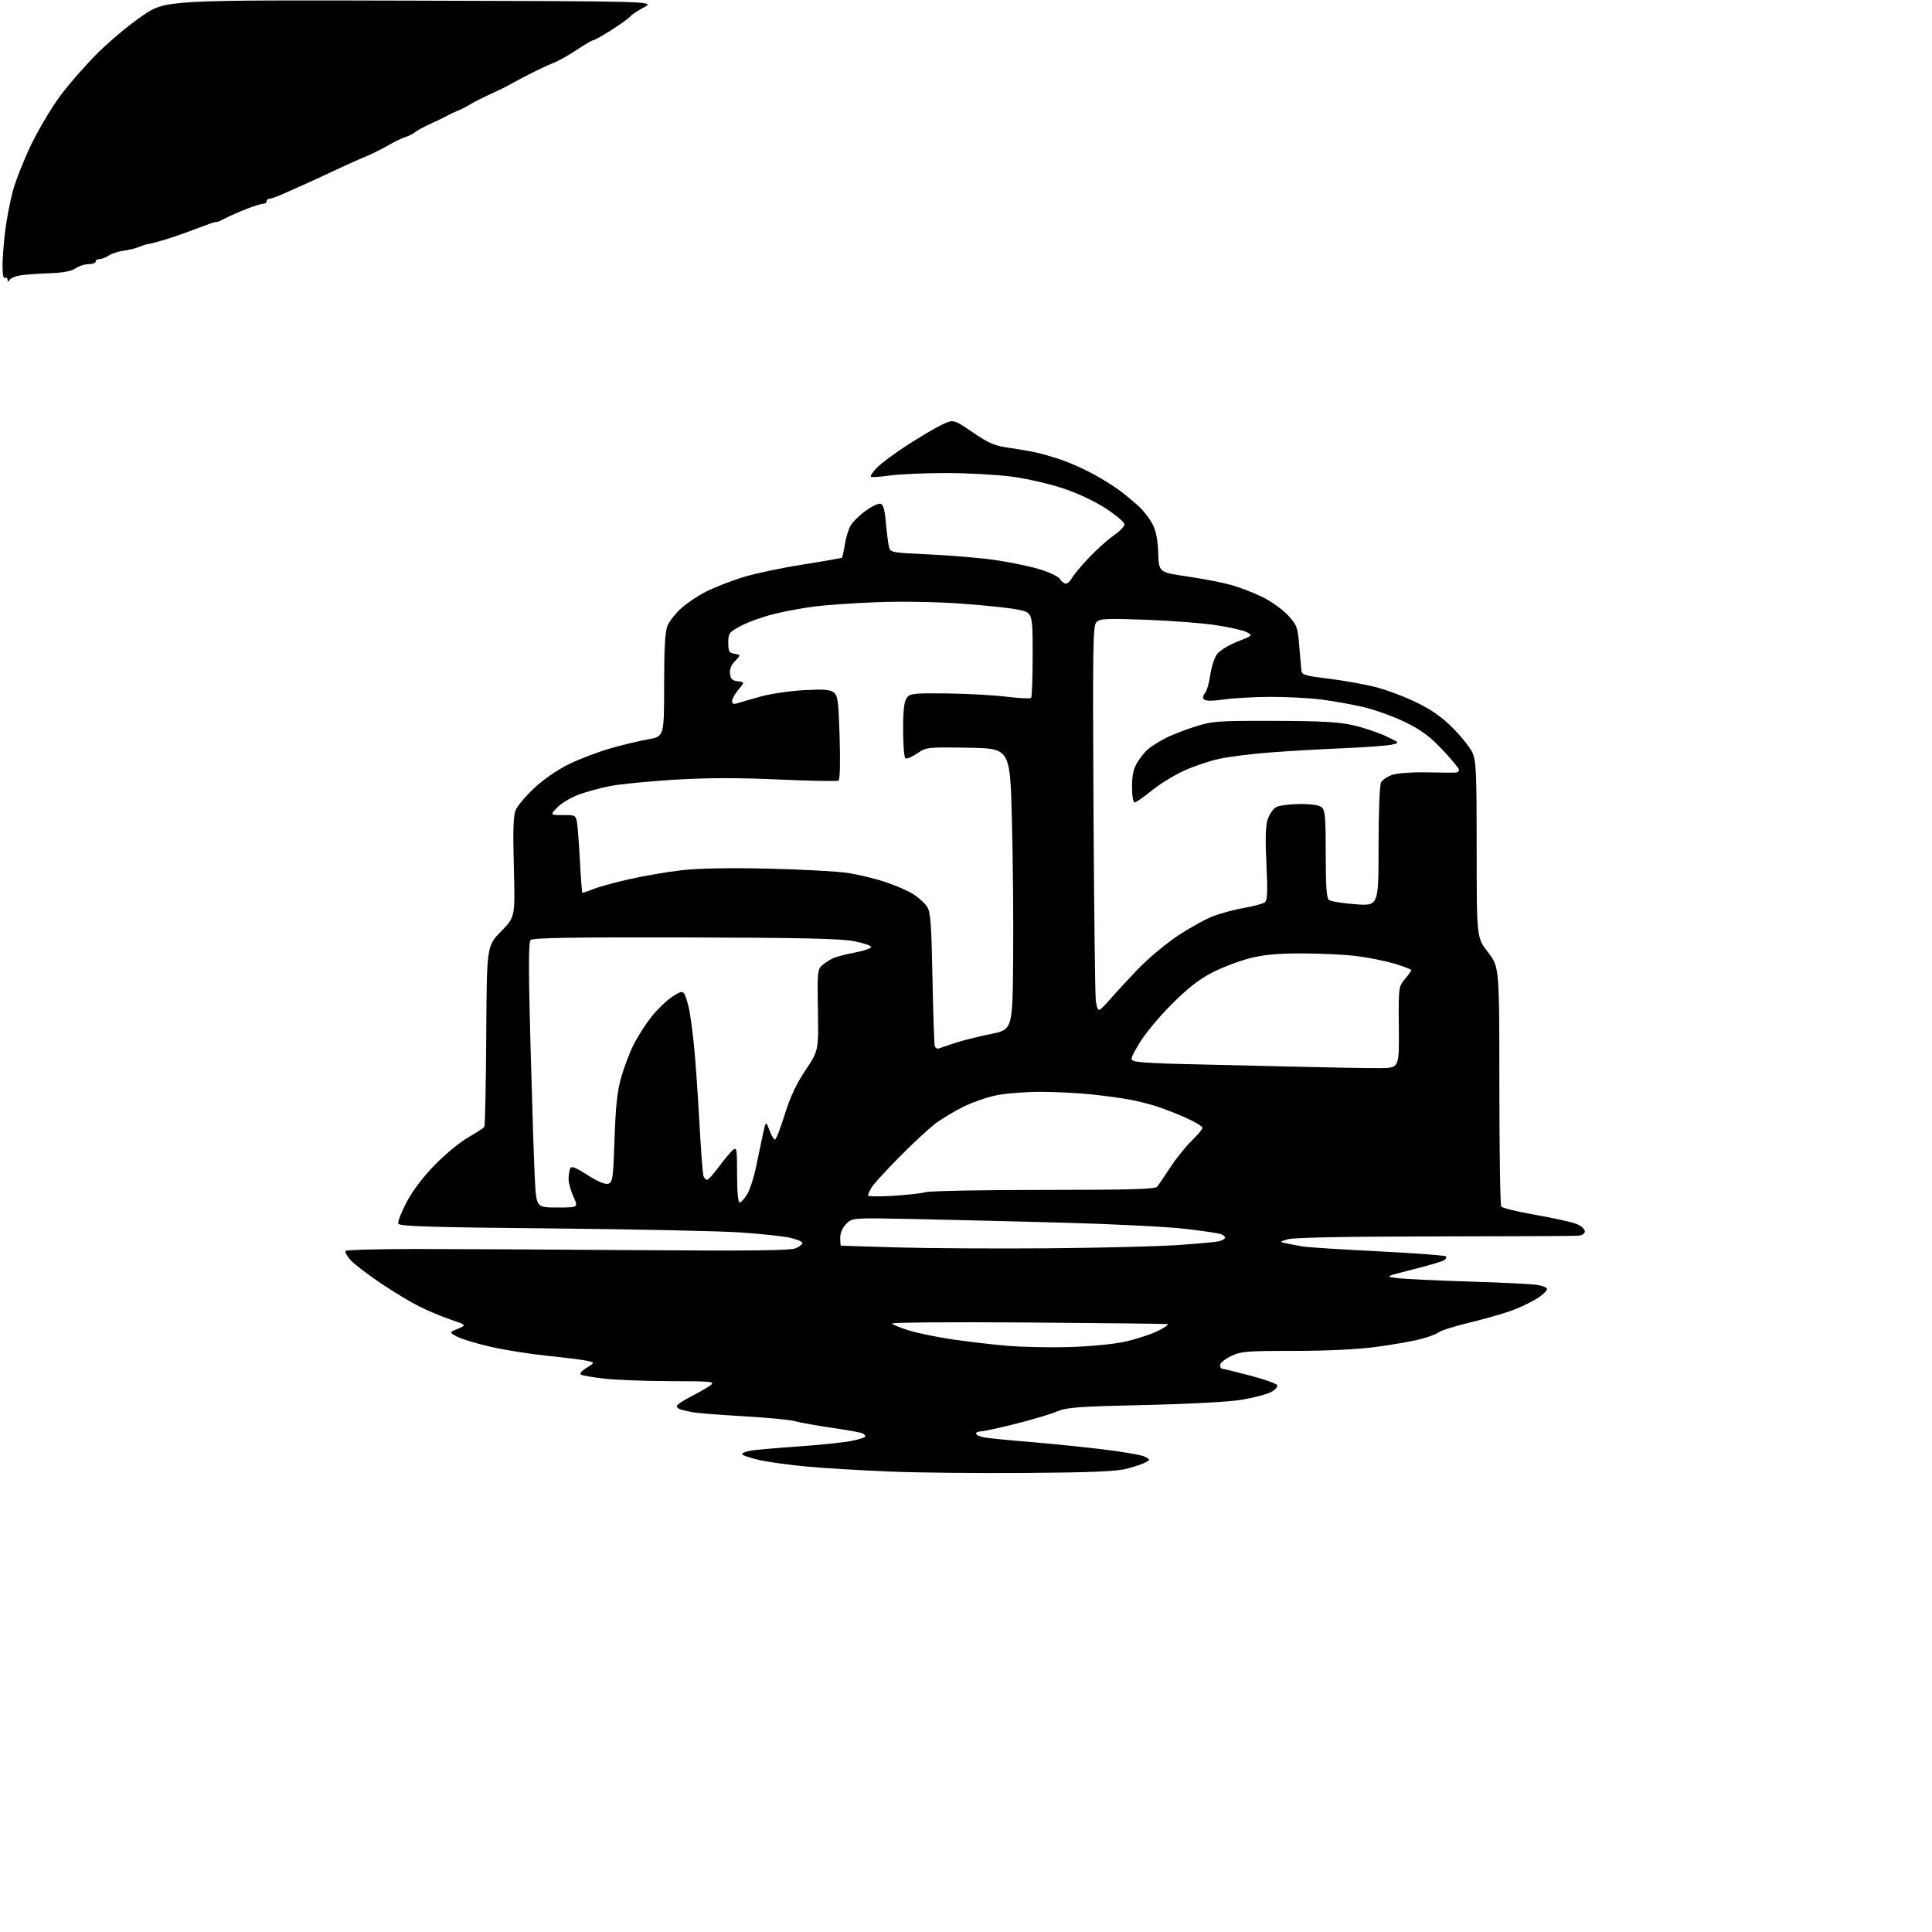 <?xml version="1.0" encoding="UTF-8" standalone="no"?>
<!-- Filename: 9acc3ed2a83c2e34e34db79dae81a3afa8087c6f209bade04fed287affd9bbda.svg -->
<!-- Created with https://svgstud.io -->
<svg
  version="1.1"
  xmlns="http://www.w3.org/2000/svg"
  xmlns:xlink="http://www.w3.org/1999/xlink"
  xmlns:svg="http://www.w3.org/2000/svg"
  xmlns:rdf="http://www.w3.org/1999/02/22-rdf-syntax-ns#"
  xmlns:cc="http://creativecommons.org/ns#"
  xmlns:dc="http://purl.org/dc/elements/1.1/"
  viewBox="0 0 768 768"
  width="768"
  height="768"
  role="img"
  aria-labelledby="titleID descID"
>
  <title id="titleID">make svg background gradiient</title>
  <desc id="descID">AI-generated SVG illustration: make svg background gradiient, created on https://svgstud.io</desc>

  <rect width="100%" height="100%" fill="white" />


  <path stroke="none" fill="black" fill-rule="evenodd" d="M408.00,585.52C389.02,585.67 364.52,585.41 353.54,584.96C342.56,584.50 327.94,583.63 321.04,583.01C314.14,582.39 305.46,581.20 301.75,580.36C298.04,579.53 295.00,578.47 295.00,578.01C295.00,577.55 296.69,576.91 298.75,576.60C300.81,576.28 309.25,575.55 317.50,574.98C325.75,574.41 335.09,573.45 338.25,572.84C341.41,572.23 344.00,571.40 344.00,570.98C344.00,570.56 343.34,569.96 342.54,569.65C341.74,569.35 336.23,568.38 330.29,567.51C324.36,566.64 317.93,565.48 316.00,564.94C314.07,564.39 304.85,563.51 295.50,562.97C286.15,562.44 277.15,561.74 275.50,561.42C273.85,561.11 271.71,560.63 270.75,560.36C269.79,560.09 269.00,559.45 269.00,558.95C269.00,558.44 271.59,556.71 274.75,555.10C277.91,553.48 281.40,551.46 282.50,550.61C284.33,549.20 282.95,549.06 266.50,549.02C256.60,549.00 244.77,548.56 240.22,548.03C235.67,547.51 231.47,546.79 230.89,546.43C230.29,546.06 231.28,544.89 233.17,543.72C236.50,541.67 236.50,541.67 233.50,540.96C231.85,540.57 224.88,539.69 218.01,539.00C211.13,538.30 200.94,536.71 195.35,535.44C189.76,534.18 183.68,532.36 181.84,531.41C178.50,529.67 178.50,529.67 182.00,528.20C185.50,526.74 185.50,526.74 179.00,524.51C175.43,523.29 169.77,520.91 166.43,519.22C163.09,517.53 156.34,513.46 151.43,510.16C146.52,506.87 141.18,502.79 139.57,501.10C137.96,499.41 136.99,497.68 137.41,497.26C137.82,496.84 150.39,496.50 165.33,496.50C180.27,496.50 219.72,496.70 253.00,496.95C298.11,497.29 314.20,497.11 316.25,496.23C317.76,495.58 319.00,494.63 319.00,494.12C319.00,493.62 316.86,492.69 314.25,492.07C311.64,491.45 302.75,490.48 294.50,489.92C286.25,489.36 252.35,488.64 219.17,488.32C170.34,487.85 158.74,487.48 158.33,486.41C158.05,485.68 159.55,481.81 161.66,477.82C164.10,473.21 168.24,467.77 173.00,462.91C177.12,458.70 183.09,453.81 186.25,452.04C189.41,450.26 192.24,448.42 192.54,447.94C192.83,447.46 193.17,431.09 193.29,411.56C193.50,376.06 193.50,376.06 199.15,370.28C204.79,364.50 204.79,364.50 204.26,344.79C203.86,330.18 204.05,324.29 204.98,322.04C205.67,320.37 209.02,316.41 212.41,313.23C216.08,309.80 221.66,305.96 226.16,303.76C230.33,301.73 237.64,298.94 242.40,297.56C247.16,296.18 253.97,294.54 257.53,293.92C264.00,292.79 264.00,292.79 264.00,272.37C264.00,257.50 264.37,251.06 265.35,248.72C266.09,246.95 268.55,243.83 270.82,241.78C273.09,239.73 277.54,236.75 280.72,235.15C283.90,233.55 290.32,231.03 295.00,229.55C299.68,228.08 310.43,225.78 318.89,224.46C327.36,223.13 334.47,221.87 334.69,221.65C334.90,221.43 335.44,218.98 335.88,216.20C336.32,213.41 337.44,209.97 338.38,208.55C339.31,207.13 341.95,204.60 344.23,202.95C346.52,201.29 349.10,200.06 349.95,200.23C351.11,200.45 351.67,202.37 352.15,207.80C352.51,211.80 353.06,216.11 353.38,217.38C353.94,219.63 354.38,219.71 369.21,220.38C377.59,220.76 389.19,221.73 394.98,222.54C400.76,223.34 408.81,224.98 412.85,226.18C417.06,227.42 420.69,229.13 421.34,230.18C421.97,231.18 423.03,232.00 423.71,232.00C424.38,232.00 425.47,230.99 426.13,229.75C426.80,228.51 429.85,224.86 432.92,221.63C435.99,218.41 440.41,214.45 442.75,212.84C445.09,211.22 447.00,209.24 447.00,208.43C447.00,207.62 443.68,204.80 439.63,202.15C435.16,199.23 428.43,196.07 422.50,194.10C417.14,192.32 407.96,190.23 402.12,189.45C396.28,188.68 384.52,188.04 376.00,188.04C367.48,188.04 357.40,188.49 353.60,189.04C349.81,189.59 346.46,189.80 346.17,189.51C345.88,189.22 346.96,187.61 348.56,185.94C350.16,184.27 355.53,180.27 360.50,177.05C365.46,173.84 371.65,170.17 374.25,168.91C378.98,166.61 378.98,166.61 386.63,171.83C393.11,176.25 395.32,177.19 401.14,178.02C404.92,178.56 409.92,179.43 412.26,179.96C414.59,180.48 419.17,181.84 422.43,182.97C425.70,184.10 431.32,186.64 434.93,188.63C438.55,190.61 443.30,193.61 445.50,195.29C447.70,196.97 451.00,199.73 452.84,201.42C454.67,203.12 457.07,206.24 458.17,208.37C459.54,211.04 460.24,214.60 460.41,219.87C460.66,227.50 460.66,227.50 471.94,229.15C478.15,230.06 485.98,231.57 489.36,232.52C492.74,233.46 498.33,235.61 501.78,237.29C505.24,238.98 509.81,242.24 511.94,244.55C515.55,248.47 515.85,249.26 516.46,256.62C516.81,260.95 517.19,265.40 517.30,266.49C517.48,268.25 518.73,268.63 528.00,269.76C533.77,270.47 542.10,271.94 546.50,273.04C550.90,274.14 558.33,276.91 563.00,279.19C569.06,282.14 573.23,285.08 577.55,289.42C580.87,292.76 584.36,297.14 585.30,299.15C586.80,302.37 587.00,306.92 587.00,337.78C587.00,372.76 587.00,372.76 591.50,378.55C596.00,384.35 596.00,384.35 596.02,431.42C596.02,457.32 596.36,479.00 596.77,479.60C597.17,480.21 603.35,481.72 610.50,482.96C617.65,484.20 624.96,485.82 626.75,486.56C628.54,487.29 630.00,488.60 630.00,489.45C630.00,490.42 628.97,491.08 627.25,491.22C625.74,491.35 599.98,491.47 570.00,491.50C535.10,491.54 514.24,491.94 512.00,492.61C508.50,493.66 508.50,493.66 511.50,494.29C513.15,494.64 516.08,495.19 518.00,495.51C519.92,495.83 533.33,496.69 547.78,497.41C562.23,498.13 574.37,499.04 574.75,499.42C575.13,499.80 574.80,500.51 574.01,500.99C573.23,501.48 567.62,503.12 561.54,504.65C550.50,507.43 550.50,507.43 555.50,508.07C558.25,508.42 570.62,509.02 583.00,509.40C595.38,509.77 607.64,510.35 610.25,510.67C612.86,510.99 615.00,511.76 614.99,512.38C614.99,513.00 613.51,514.51 611.70,515.73C609.90,516.96 605.74,519.06 602.46,520.39C599.18,521.72 591.33,524.04 585.00,525.55C578.67,527.06 572.83,528.86 572.00,529.56C571.17,530.26 567.80,531.53 564.50,532.37C561.20,533.22 553.19,534.61 546.70,535.46C539.36,536.42 527.09,537.00 514.26,537.00C495.38,537.00 493.27,537.18 489.32,539.09C486.94,540.24 485.00,541.81 485.00,542.59C485.00,543.37 485.34,544.02 485.75,544.06C486.16,544.09 491.20,545.32 496.93,546.81C502.67,548.29 507.54,550.04 507.75,550.69C507.96,551.35 506.79,552.57 505.15,553.42C503.52,554.27 498.43,555.60 493.84,556.39C488.74,557.26 473.63,558.09 455.00,558.51C428.49,559.11 423.94,559.45 420.22,561.06C417.87,562.08 410.50,564.28 403.85,565.96C397.20,567.63 390.91,569.00 389.88,569.00C388.85,569.00 388.00,569.39 388.00,569.88C388.00,570.36 389.37,571.02 391.03,571.36C392.70,571.69 400.24,572.45 407.78,573.05C415.33,573.65 428.55,574.98 437.17,575.99C445.79,577.01 453.84,578.38 455.08,579.04C457.24,580.20 457.25,580.28 455.41,581.31C454.36,581.90 451.03,583.03 448.00,583.82C443.84,584.91 434.12,585.32 408.00,585.52zM424.50,535.50C432.20,535.30 442.10,534.39 446.50,533.48C450.90,532.57 456.98,530.64 460.00,529.19C463.02,527.75 464.82,526.47 464.00,526.34C463.18,526.22 438.10,525.94 408.29,525.71C378.47,525.49 354.30,525.68 354.58,526.13C354.86,526.58 357.92,527.82 361.38,528.89C364.84,529.96 372.58,531.55 378.58,532.43C384.59,533.30 394.23,534.44 400.00,534.94C405.77,535.45 416.80,535.70 424.50,535.50zM416.00,496.22C436.07,496.07 459.25,495.51 467.50,494.97C475.75,494.44 483.51,493.72 484.75,493.38C485.99,493.04 487.00,492.42 487.00,491.99C487.00,491.56 486.26,490.93 485.35,490.58C484.44,490.23 478.06,489.29 471.16,488.48C464.27,487.67 442.63,486.58 423.06,486.05C403.50,485.51 376.55,484.85 363.16,484.58C338.82,484.09 338.82,484.09 336.41,486.50C334.92,487.99 334.00,490.07 334.00,491.95C334.00,493.63 334.11,495.06 334.25,495.13C334.39,495.20 344.62,495.54 357.00,495.88C369.38,496.22 395.93,496.38 416.00,496.22zM221.55,480.00C229.90,480.00 229.90,480.00 227.97,475.75C226.91,473.41 226.03,470.30 226.02,468.83C226.01,467.36 226.27,465.47 226.59,464.62C227.07,463.37 228.35,463.82 233.57,467.12C237.71,469.73 240.61,470.94 241.83,470.55C243.54,470.01 243.76,468.43 244.29,452.73C244.73,439.57 245.36,433.77 246.96,428.17C248.11,424.14 250.35,418.27 251.94,415.12C253.53,411.97 256.68,407.06 258.94,404.20C261.20,401.34 264.87,397.79 267.10,396.31C270.47,394.09 271.31,393.88 272.04,395.07C272.53,395.85 273.37,398.52 273.90,401.00C274.43,403.48 275.33,410.23 275.91,416.00C276.48,421.77 277.43,435.40 278.02,446.28C278.61,457.16 279.34,466.72 279.65,467.53C279.96,468.34 280.60,469.00 281.08,469.00C281.55,469.00 283.68,466.64 285.82,463.75C287.95,460.86 290.44,457.88 291.35,457.13C292.87,455.87 293.00,456.65 293.00,466.88C293.00,473.73 293.39,478.00 294.01,478.00C294.57,478.00 295.92,476.54 297.00,474.76C298.08,472.98 299.67,468.14 300.51,464.01C301.36,459.88 302.59,454.03 303.24,451.02C304.43,445.54 304.43,445.54 305.85,449.27C306.63,451.32 307.63,453.00 308.06,453.00C308.49,453.00 310.23,448.53 311.93,443.08C314.11,436.06 316.54,430.87 320.21,425.38C325.41,417.60 325.41,417.60 325.13,401.53C324.87,386.99 325.02,385.30 326.67,383.85C327.68,382.98 329.52,381.73 330.76,381.09C332.01,380.44 335.97,379.37 339.56,378.71C343.16,378.04 346.19,377.05 346.30,376.50C346.41,375.95 343.35,374.89 339.50,374.14C334.14,373.10 318.39,372.75 272.30,372.64C227.93,372.54 211.80,372.80 210.94,373.66C210.07,374.53 210.06,384.92 210.90,416.16C211.52,438.90 212.28,462.56 212.61,468.75C213.20,480.00 213.20,480.00 221.55,480.00zM354.75,475.38C360.11,475.06 366.07,474.40 368.00,473.91C369.93,473.41 391.17,473.01 415.21,473.01C448.95,473.00 459.16,472.71 459.97,471.75C460.54,471.06 462.92,467.57 465.25,464.00C467.59,460.43 471.41,455.66 473.75,453.42C476.09,451.18 478.00,448.88 478.00,448.31C478.00,447.73 474.96,445.92 471.25,444.27C467.54,442.63 462.25,440.57 459.50,439.71C456.75,438.84 452.02,437.66 449.00,437.10C445.98,436.53 439.13,435.60 433.79,435.03C428.45,434.46 419.22,434.01 413.29,434.02C407.36,434.03 399.50,434.67 395.84,435.45C392.17,436.22 386.37,438.25 382.94,439.95C379.52,441.65 374.64,444.57 372.11,446.43C369.57,448.30 363.02,454.35 357.55,459.89C352.07,465.43 347.03,470.98 346.33,472.23C345.64,473.48 345.05,474.83 345.04,475.22C345.02,475.62 349.39,475.69 354.75,475.38zM548.85,424.59C556.20,424.50 556.20,424.50 556.06,408.38C555.92,392.47 555.95,392.21 558.46,389.23C559.86,387.57 561.00,385.95 561.00,385.63C561.00,385.32 557.96,384.15 554.25,383.05C550.54,381.95 543.69,380.58 539.03,380.02C534.37,379.46 524.65,379.00 517.44,379.00C507.66,379.00 502.36,379.50 496.61,380.97C492.37,382.06 485.66,384.63 481.70,386.69C476.54,389.37 471.95,393.00 465.50,399.47C460.45,404.54 454.84,411.35 452.73,415.00C448.96,421.50 448.96,421.50 452.23,422.07C454.03,422.38 461.57,422.78 469.00,422.94C476.43,423.11 495.77,423.57 512.00,423.96C528.23,424.36 544.81,424.64 548.85,424.59zM373.26,416.75C373.94,416.50 376.88,415.51 379.79,414.55C382.69,413.60 388.99,412.02 393.79,411.05C402.50,409.29 402.50,409.29 402.74,381.39C402.88,366.05 402.65,340.90 402.24,325.50C401.50,297.50 401.50,297.50 384.92,297.23C368.61,296.96 368.29,296.99 364.61,299.49C362.55,300.89 360.44,301.77 359.93,301.46C359.42,301.14 359.00,296.04 359.00,290.13C359.00,282.42 359.40,278.83 360.42,277.44C361.72,275.66 363.05,275.51 376.22,275.65C384.12,275.73 394.79,276.31 399.93,276.94C405.06,277.56 409.54,277.79 409.88,277.45C410.22,277.11 410.50,269.33 410.50,260.17C410.50,243.50 410.50,243.50 404.50,242.30C401.20,241.63 390.85,240.56 381.50,239.91C371.53,239.22 357.82,239.01 348.33,239.39C339.44,239.74 328.41,240.50 323.83,241.08C319.25,241.65 311.89,243.02 307.48,244.12C303.06,245.23 297.21,247.34 294.48,248.82C289.79,251.35 289.50,251.74 289.50,255.50C289.50,258.89 289.85,259.55 291.75,259.82C292.99,260.00 294.00,260.33 294.00,260.57C294.00,260.81 293.07,261.93 291.94,263.06C290.64,264.36 289.99,266.11 290.19,267.81C290.43,269.91 291.11,270.57 293.28,270.82C296.06,271.14 296.06,271.14 293.53,274.15C292.14,275.80 291.00,277.85 291.00,278.69C291.00,279.84 291.58,280.05 293.25,279.51C294.49,279.11 298.65,277.91 302.50,276.85C306.35,275.78 314.00,274.66 319.50,274.36C327.30,273.92 329.91,274.12 331.38,275.24C333.06,276.51 333.33,278.53 333.77,293.19C334.07,303.15 333.89,309.95 333.32,310.30C332.80,310.63 322.05,310.43 309.43,309.86C293.17,309.13 281.19,309.16 268.22,309.94C258.17,310.55 246.69,311.67 242.72,312.43C238.75,313.20 233.00,314.76 229.93,315.91C226.87,317.06 223.08,319.35 221.50,321.00C218.63,324.00 218.63,324.00 223.77,324.00C228.80,324.00 228.92,324.07 229.41,327.25C229.68,329.04 230.19,335.90 230.54,342.50C230.89,349.10 231.31,354.64 231.48,354.81C231.65,354.98 233.49,354.40 235.58,353.53C237.66,352.66 244.12,350.86 249.93,349.54C255.75,348.21 265.20,346.59 270.94,345.94C277.78,345.16 289.69,344.94 305.44,345.30C318.67,345.61 332.88,346.38 337.00,347.00C341.12,347.63 347.88,349.26 352.00,350.63C356.12,352.00 361.18,354.21 363.23,355.56C365.27,356.90 367.68,359.10 368.56,360.46C369.90,362.50 370.26,367.25 370.67,388.71C370.94,402.89 371.35,415.11 371.59,415.85C371.82,416.60 372.58,417.00 373.26,416.75zM437.24,401.35C437.86,400.97 439.73,399.05 441.41,397.08C443.09,395.11 447.85,389.95 451.98,385.61C456.12,381.26 463.43,375.12 468.25,371.93C473.06,368.75 479.45,365.23 482.44,364.11C485.44,362.99 490.95,361.53 494.69,360.87C498.44,360.21 502.09,359.21 502.80,358.67C503.82,357.88 503.96,354.60 503.42,343.51C502.93,333.41 503.08,328.30 503.94,325.67C504.61,323.64 506.13,321.46 507.32,320.83C508.51,320.19 512.69,319.65 516.61,319.61C521.21,319.57 524.33,320.03 525.38,320.90C526.76,322.05 527.00,324.79 527.00,339.50C527.00,352.11 527.34,357.02 528.25,357.75C528.94,358.30 533.66,359.07 538.75,359.45C548.00,360.15 548.00,360.15 548.00,336.51C548.00,322.78 548.42,312.09 548.99,311.01C549.54,309.99 551.59,308.63 553.54,307.99C555.54,307.33 561.57,306.90 567.30,307.02C572.91,307.14 578.06,307.18 578.75,307.12C579.44,307.05 580.00,306.56 580.00,306.02C580.00,305.48 577.06,301.92 573.46,298.10C568.43,292.77 565.02,290.23 558.71,287.12C554.19,284.89 546.67,282.17 542.00,281.07C537.33,279.98 529.69,278.62 525.03,278.04C520.37,277.47 511.37,277.01 505.03,277.02C498.69,277.03 490.38,277.49 486.57,278.04C482.05,278.69 479.30,278.70 478.66,278.06C478.03,277.43 478.15,276.53 479.02,275.48C479.75,274.59 480.70,271.34 481.11,268.26C481.53,265.17 482.73,261.49 483.77,260.07C484.84,258.62 488.39,256.43 491.88,255.05C498.03,252.64 498.07,252.59 495.57,251.28C494.18,250.55 488.64,249.29 483.27,248.49C477.90,247.68 465.39,246.72 455.47,246.36C439.82,245.79 437.23,245.91 435.87,247.28C434.46,248.69 434.33,256.38 434.68,321.17C434.90,360.95 435.31,395.42 435.60,397.77C435.95,400.56 436.51,401.80 437.24,401.35zM451.01,319.00C450.44,319.00 450.00,316.31 450.00,312.75C450.01,308.19 450.57,305.58 452.08,303.10C453.22,301.22 455.13,298.85 456.33,297.82C457.52,296.79 460.54,294.88 463.03,293.57C465.51,292.26 470.91,290.14 475.03,288.85C482.03,286.65 484.02,286.50 506.50,286.56C525.05,286.60 532.16,286.99 537.83,288.27C541.86,289.18 547.71,291.13 550.83,292.60C556.50,295.28 556.50,295.28 553.22,296.02C551.41,296.43 542.86,297.06 534.22,297.42C525.57,297.78 512.42,298.54 505.00,299.10C497.57,299.67 488.35,300.83 484.50,301.68C480.65,302.53 474.35,304.67 470.50,306.44C466.65,308.20 460.92,311.75 457.76,314.32C454.61,316.90 451.57,319.00 451.01,319.00zM3.82,111.25C3.20,112.23 3.03,112.22 3.02,111.19C3.01,110.47 2.55,110.16 2.00,110.50C1.38,110.88 1.00,109.08 1.00,105.78C1.00,102.85 1.47,96.63 2.04,91.97C2.61,87.31 3.98,80.12 5.09,76.00C6.19,71.88 9.48,63.55 12.40,57.50C15.31,51.45 20.54,42.67 24.02,38.00C27.50,33.33 34.21,25.67 38.93,20.98C43.64,16.30 51.63,9.66 56.68,6.23C65.85,-0.01 65.85,-0.01 163.18,0.25C260.50,0.50 260.50,0.50 256.00,2.90C253.53,4.21 251.06,5.86 250.50,6.56C249.95,7.26 246.62,9.66 243.09,11.91C239.57,14.16 236.30,16.00 235.83,16.00C235.36,16.00 232.39,17.73 229.24,19.84C226.08,21.95 221.93,24.28 220.00,25.02C218.07,25.75 213.57,27.87 210.00,29.71C206.43,31.56 202.82,33.48 202.00,33.98C201.18,34.47 198.03,36.00 195.00,37.38C191.97,38.75 188.38,40.58 187.00,41.44C185.62,42.29 183.38,43.45 182.00,44.00C180.62,44.55 178.82,45.39 178.00,45.88C177.18,46.37 174.25,47.78 171.50,49.03C168.75,50.27 165.82,51.85 165.00,52.53C164.18,53.21 162.42,54.09 161.10,54.50C159.78,54.90 156.63,56.43 154.10,57.89C151.57,59.36 147.47,61.38 145.00,62.39C142.53,63.39 136.90,65.92 132.50,68.00C128.10,70.08 122.47,72.68 120.00,73.76C117.53,74.85 113.86,76.47 111.85,77.37C109.84,78.27 107.70,79.00 107.10,79.00C106.49,79.00 106.00,79.45 106.00,80.00C106.00,80.55 105.39,81.00 104.63,81.00C103.88,81.00 100.84,81.94 97.88,83.10C94.92,84.25 91.15,85.91 89.50,86.80C87.85,87.68 86.39,88.33 86.26,88.23C86.13,88.13 85.23,88.31 84.26,88.63C83.29,88.94 79.80,90.24 76.50,91.50C73.20,92.77 68.09,94.52 65.14,95.40C62.18,96.28 59.40,97.00 58.95,97.00C58.50,97.00 56.86,97.51 55.32,98.14C53.77,98.76 50.92,99.46 49.00,99.69C47.08,99.92 44.50,100.76 43.29,101.55C42.07,102.35 40.38,103.00 39.54,103.00C38.69,103.00 38.00,103.45 38.00,104.00C38.00,104.55 36.75,105.00 35.22,105.00C33.69,105.00 31.38,105.75 30.07,106.66C28.44,107.81 25.15,108.42 19.60,108.62C15.14,108.78 9.95,109.15 8.06,109.46C6.16,109.76 4.26,110.57 3.82,111.25z" />

</svg>
